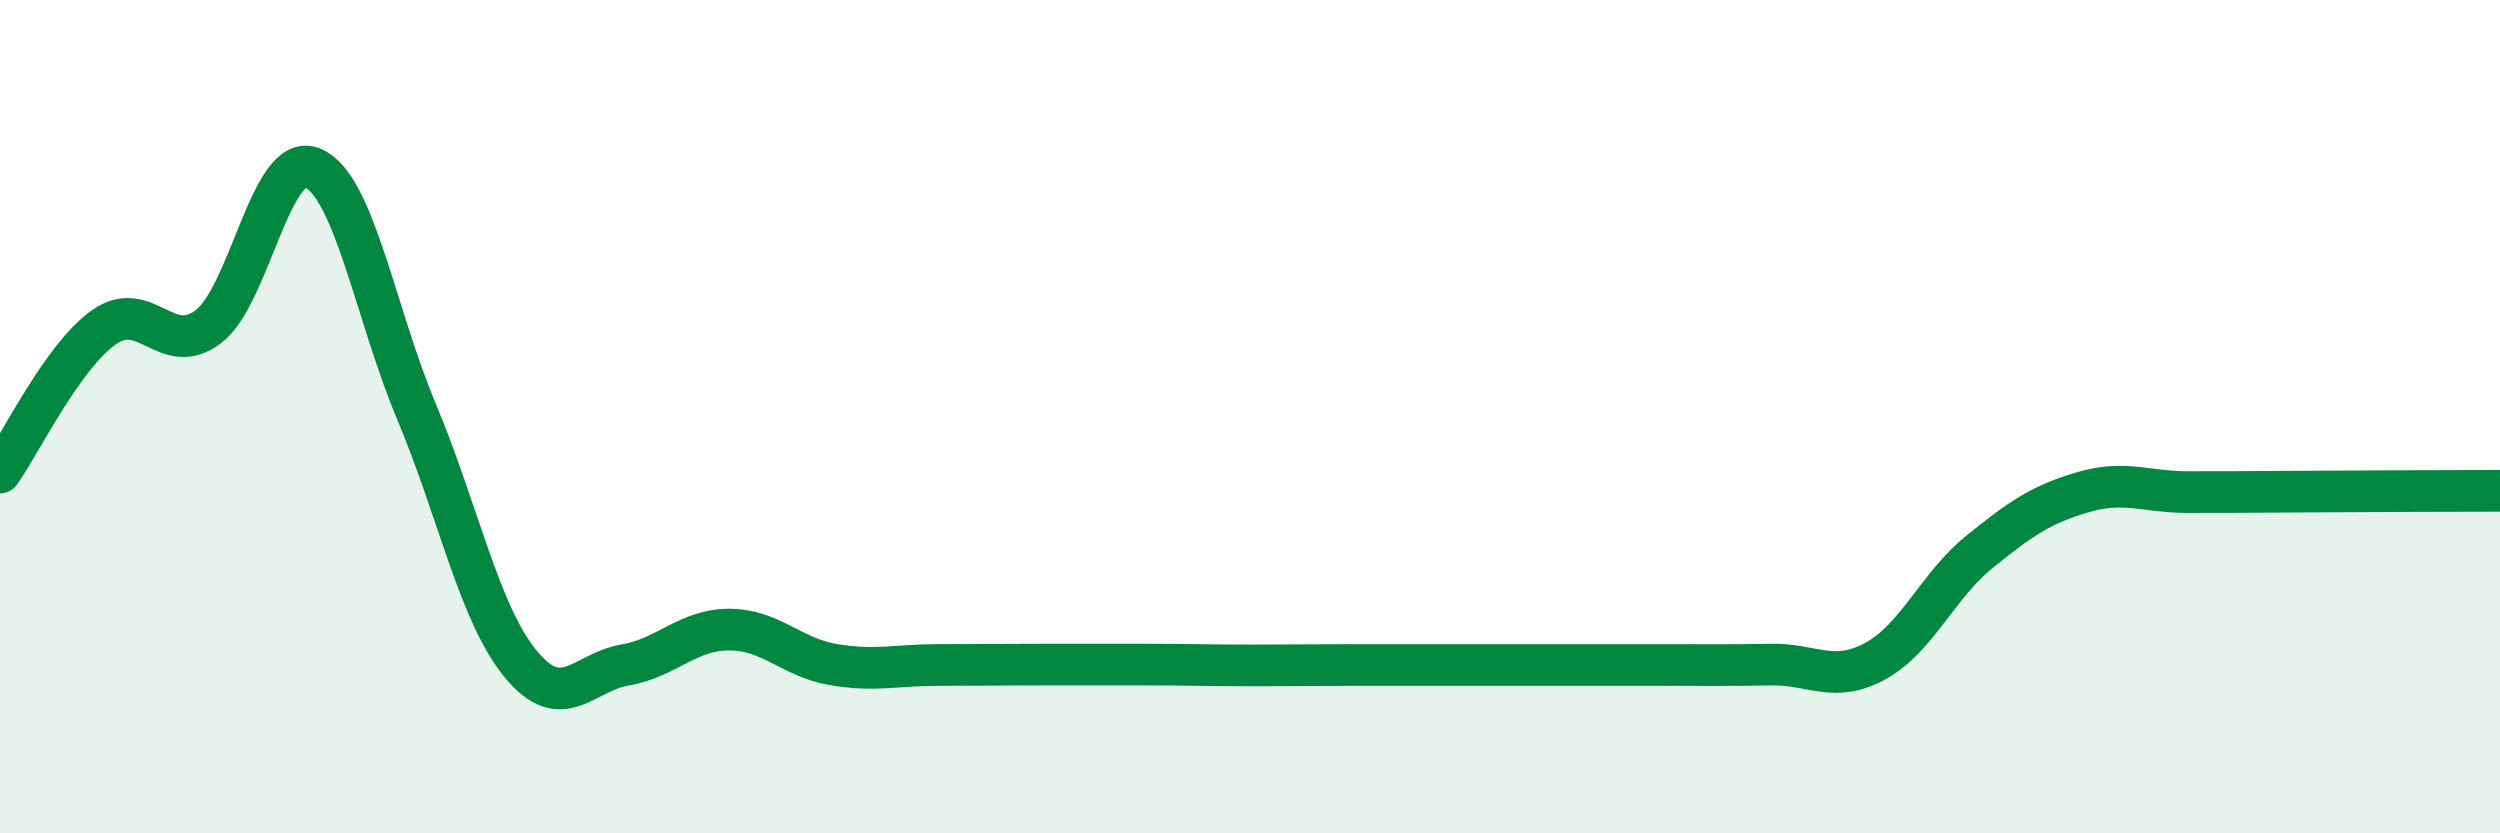 
    <svg width="60" height="20" viewBox="0 0 60 20" xmlns="http://www.w3.org/2000/svg">
      <path
        d="M 0,11.34 C 0.5,10.64 1.5,8.55 2.5,7.85 C 3.5,7.15 4,8.6 5,7.84 C 6,7.08 6.5,3.62 7.5,4.03 C 8.5,4.44 9,7.51 10,9.89 C 11,12.27 11.5,14.73 12.5,15.94 C 13.5,17.15 14,16.13 15,15.96 C 16,15.79 16.5,15.11 17.5,15.11 C 18.5,15.11 19,15.78 20,15.95 C 21,16.12 21.5,15.96 22.5,15.96 C 23.5,15.96 24,15.95 25,15.95 C 26,15.95 26.5,15.95 27.5,15.95 C 28.5,15.95 29,15.97 30,15.97 C 31,15.97 31.5,15.96 32.5,15.96 C 33.5,15.96 34,15.96 35,15.96 C 36,15.96 36.5,15.96 37.5,15.96 C 38.5,15.96 39,15.96 40,15.96 C 41,15.96 41.5,15.97 42.5,15.95 C 43.5,15.93 44,16.41 45,15.87 C 46,15.33 46.5,14.06 47.5,13.25 C 48.5,12.44 49,12.1 50,11.81 C 51,11.52 51.5,11.81 52.5,11.81 C 53.5,11.81 53.5,11.81 55,11.8 C 56.5,11.79 59,11.78 60,11.78L60 20L0 20Z"
        fill="#008740"
        opacity="0.1"
        stroke-linecap="round"
        stroke-linejoin="round"
      />
      <path
        d="M 0,11.34 C 0.5,10.64 1.5,8.55 2.5,7.85 C 3.5,7.15 4,8.6 5,7.84 C 6,7.08 6.5,3.62 7.5,4.03 C 8.5,4.44 9,7.51 10,9.89 C 11,12.27 11.5,14.73 12.5,15.94 C 13.5,17.15 14,16.13 15,15.96 C 16,15.79 16.5,15.11 17.5,15.11 C 18.5,15.11 19,15.78 20,15.95 C 21,16.12 21.5,15.96 22.5,15.96 C 23.5,15.96 24,15.95 25,15.95 C 26,15.95 26.5,15.95 27.5,15.95 C 28.5,15.95 29,15.97 30,15.97 C 31,15.97 31.5,15.96 32.5,15.96 C 33.5,15.96 34,15.96 35,15.96 C 36,15.96 36.5,15.96 37.5,15.96 C 38.5,15.96 39,15.96 40,15.96 C 41,15.96 41.5,15.97 42.5,15.95 C 43.5,15.93 44,16.41 45,15.87 C 46,15.33 46.5,14.06 47.5,13.25 C 48.5,12.44 49,12.1 50,11.81 C 51,11.52 51.5,11.81 52.5,11.81 C 53.5,11.81 53.5,11.81 55,11.8 C 56.5,11.79 59,11.78 60,11.78"
        stroke="#008740"
        stroke-width="1"
        fill="none"
        stroke-linecap="round"
        stroke-linejoin="round"
      />
    </svg>
  